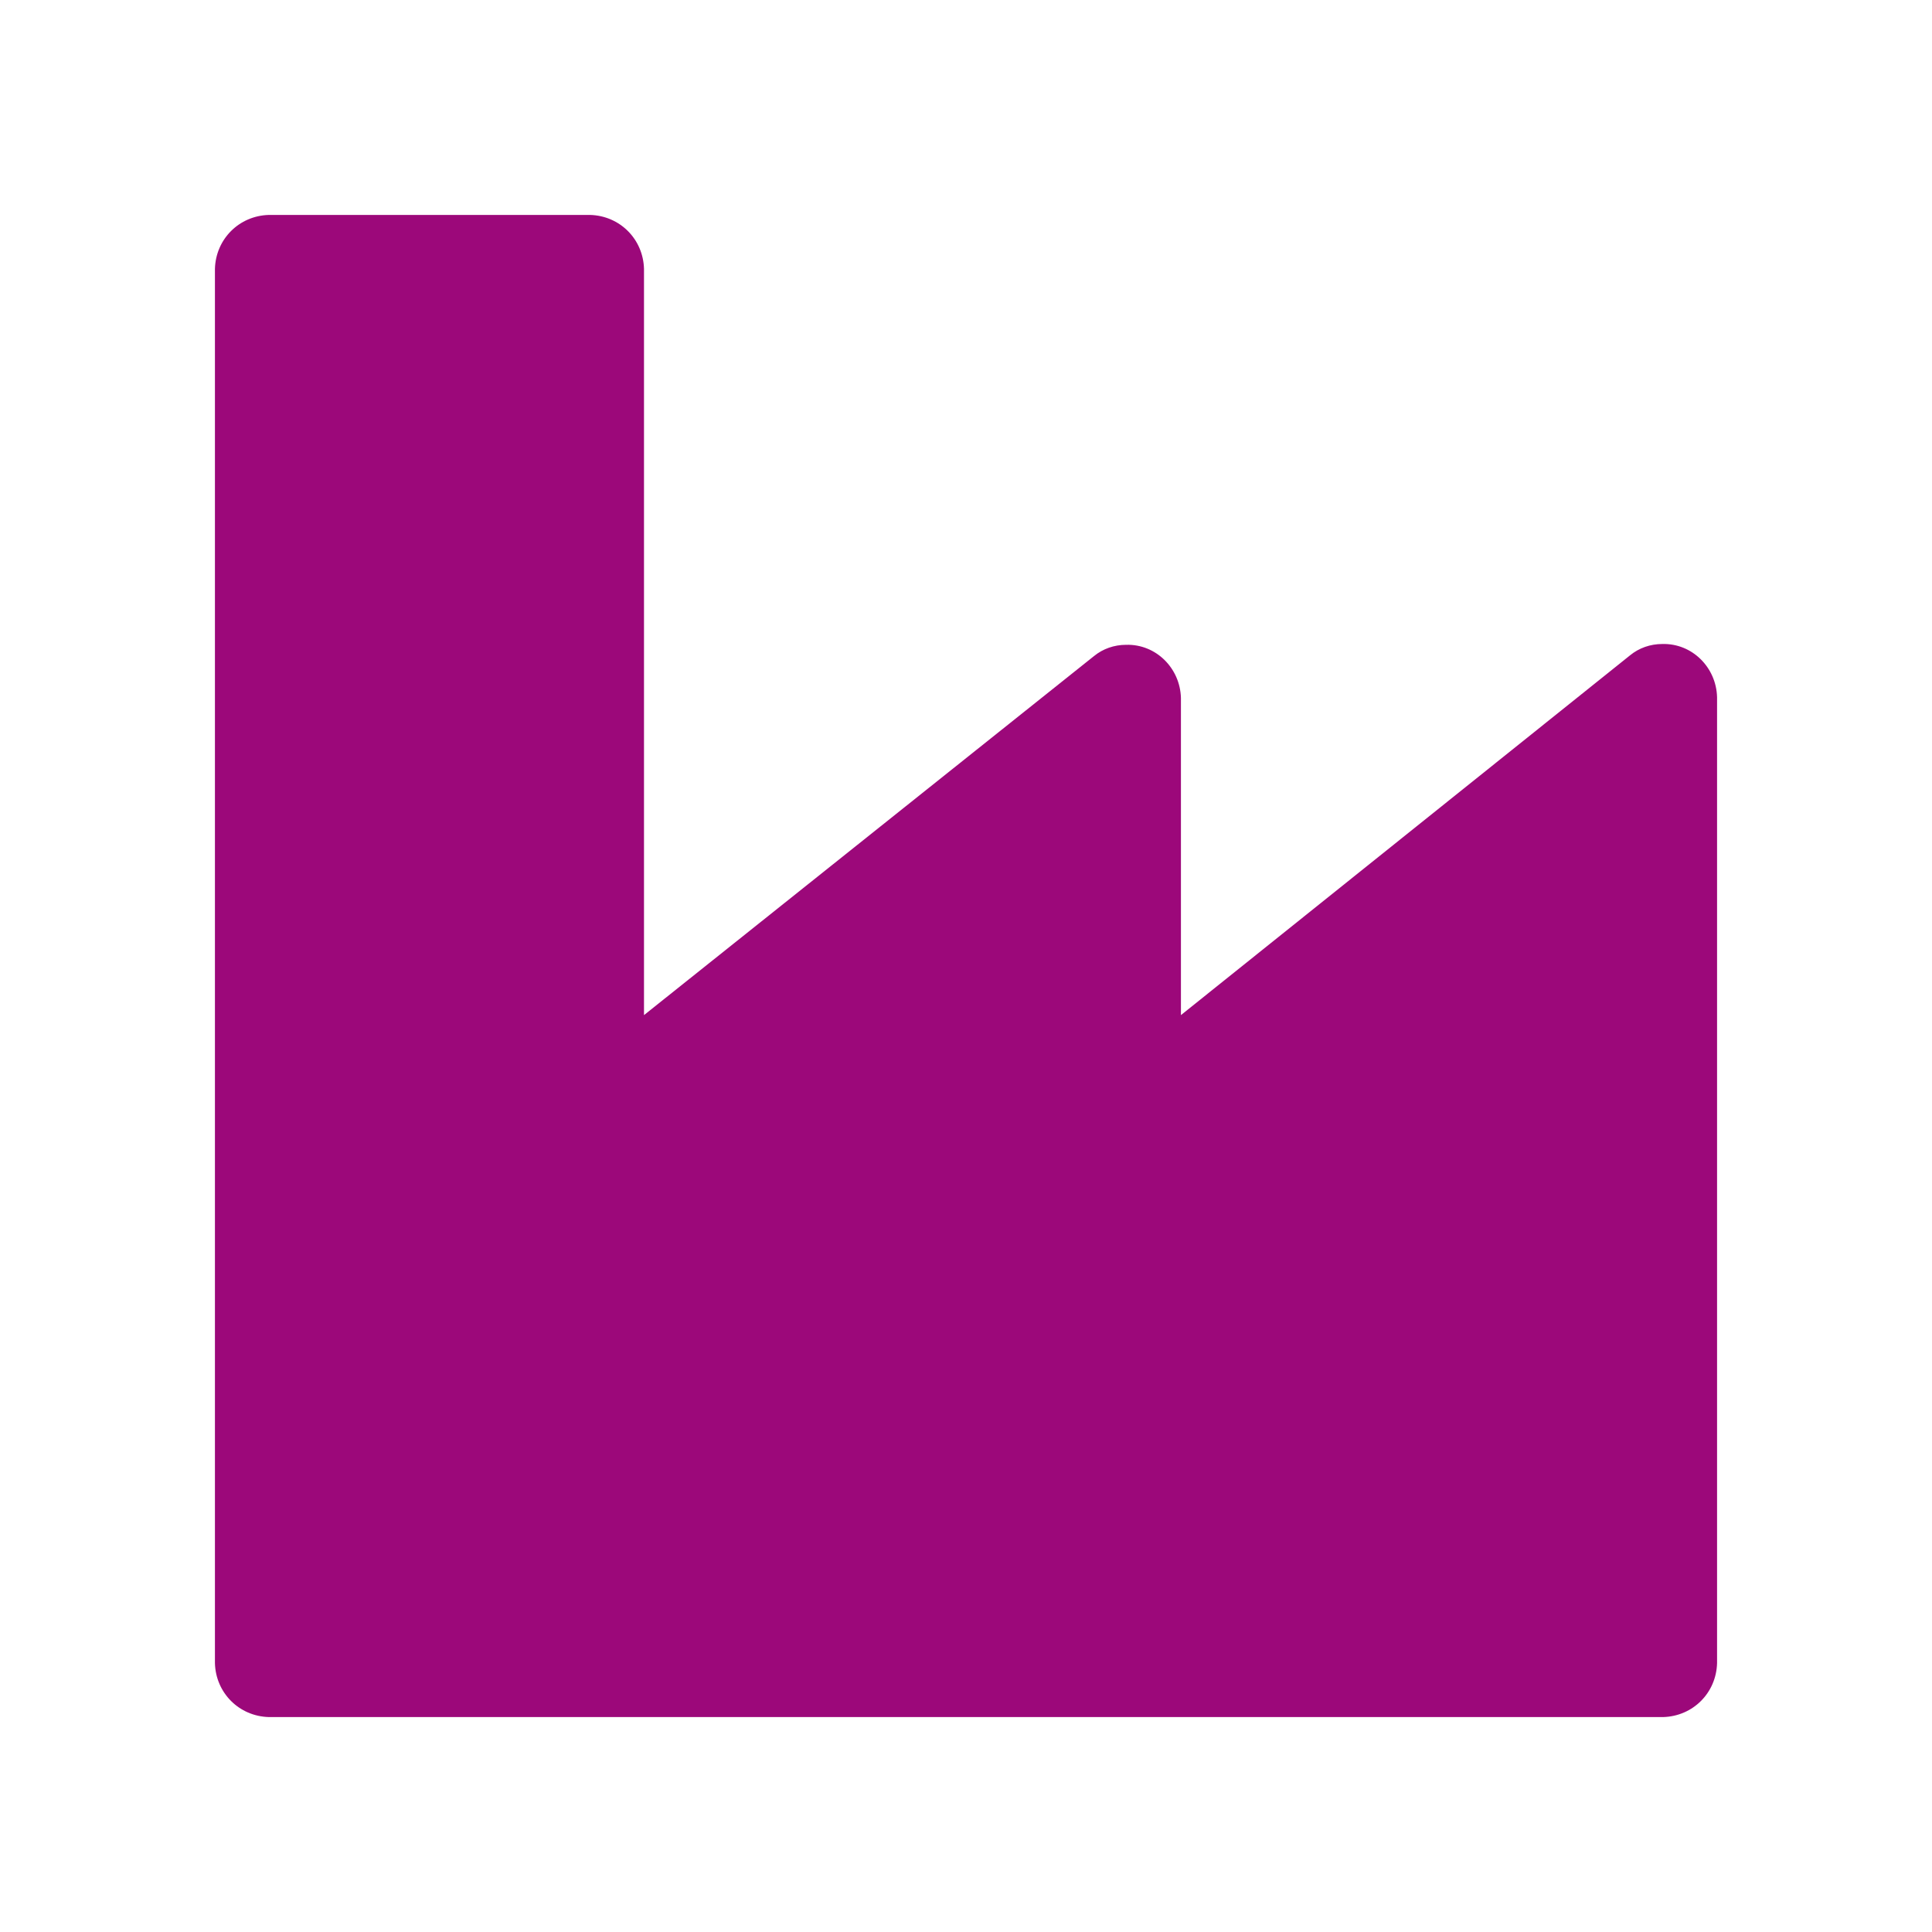 <svg version="1.2" xmlns="http://www.w3.org/2000/svg" xmlns:xlink="http://www.w3.org/1999/xlink" overflow="visible" preserveAspectRatio="none" viewBox="0 0 24 24" width="49" height="49"><g><path xmlns:default="http://www.w3.org/2000/svg" id="industry" d="M7.34,2.67h-4c-0.37,0.01-0.66,0.3-0.67,0.67v17.32c0.01,0.37,0.3,0.66,0.67,0.67h17.32  c0.37-0.01,0.66-0.3,0.67-0.67v-12C21.32,8.29,21.02,7.99,20.65,8c-0.15,0-0.29,0.05-0.4,0.14l-5.58,4.47V8.67  C14.66,8.3,14.36,8,13.99,8.01c-0.15,0-0.29,0.05-0.4,0.14L8,12.61V3.34C7.99,2.97,7.7,2.68,7.33,2.67l0,0H7.34z" style="fill: rgb(156, 8, 122);" vector-effect="non-scaling-stroke"/></g></svg>